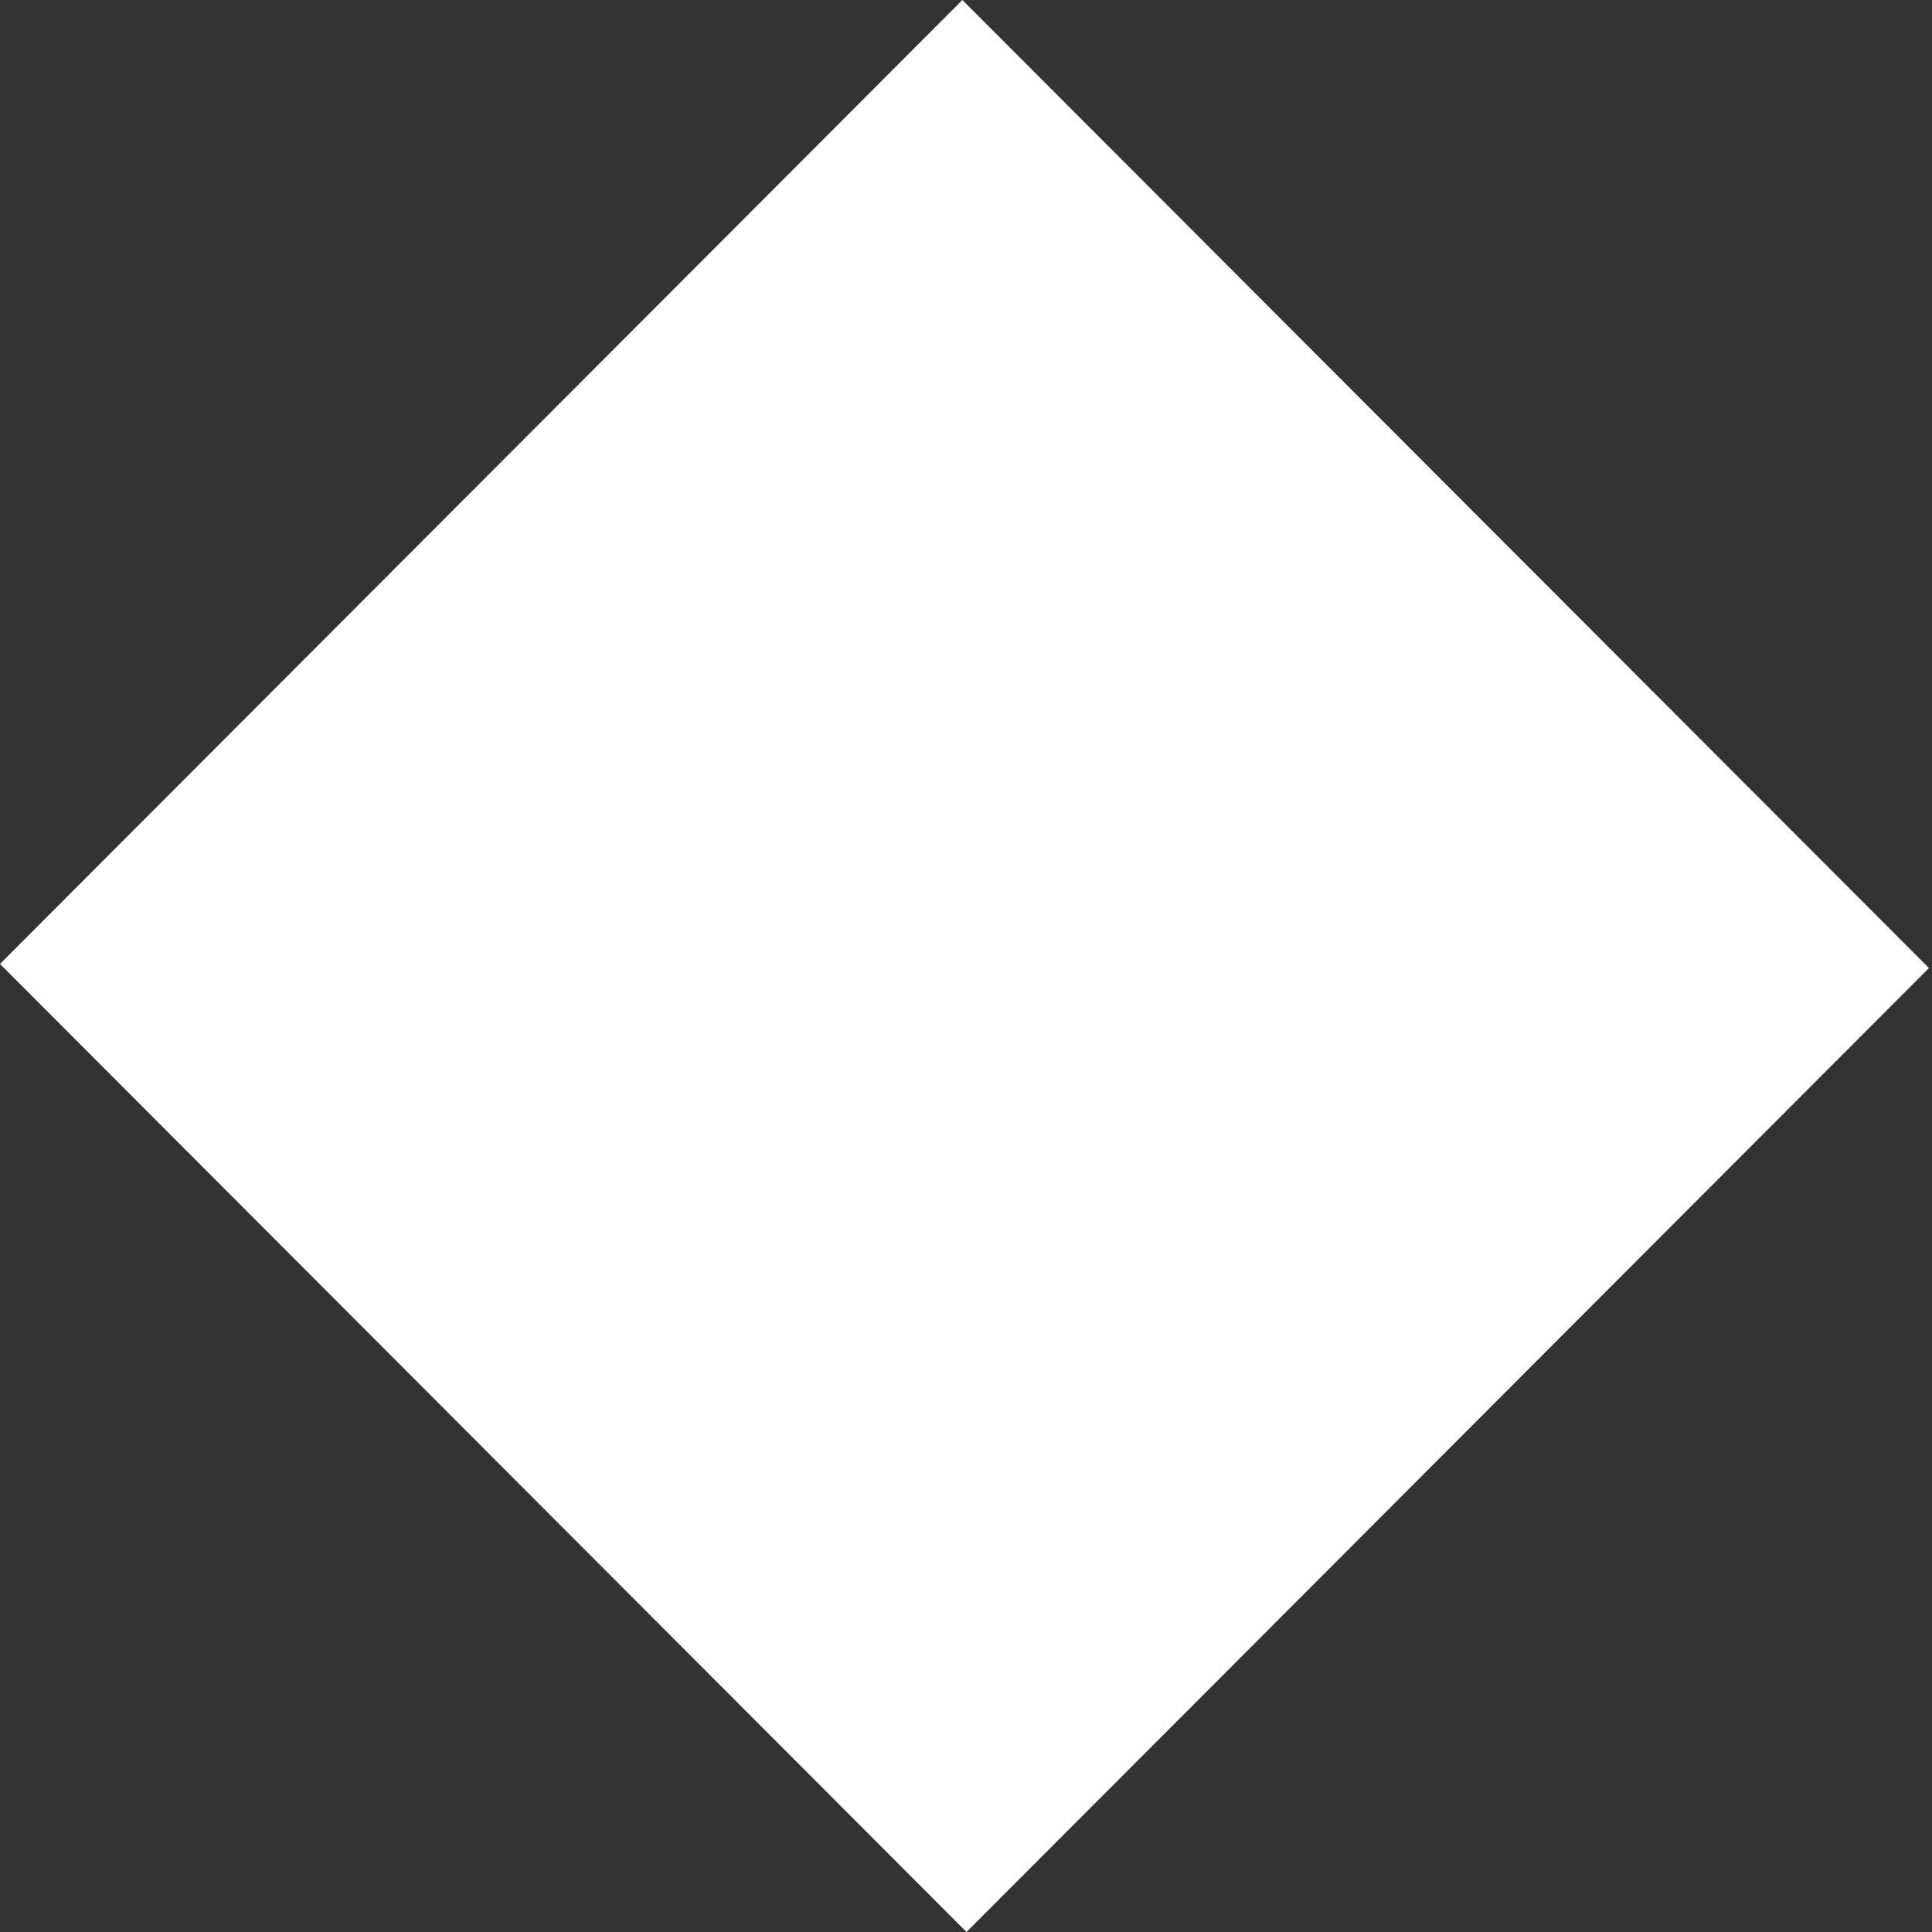 <?xml version="1.0" encoding="UTF-8"?> <svg xmlns="http://www.w3.org/2000/svg" width="64" height="64" viewBox="0 0 64 64" fill="none"><rect x="0" y="0" width="64" height="64" fill="#333333" stroke="none"/> <path d="M31.881 0L63.899 32.068L32.017 64L0 31.932L31.881 0Z" fill="white"></path> </svg> 